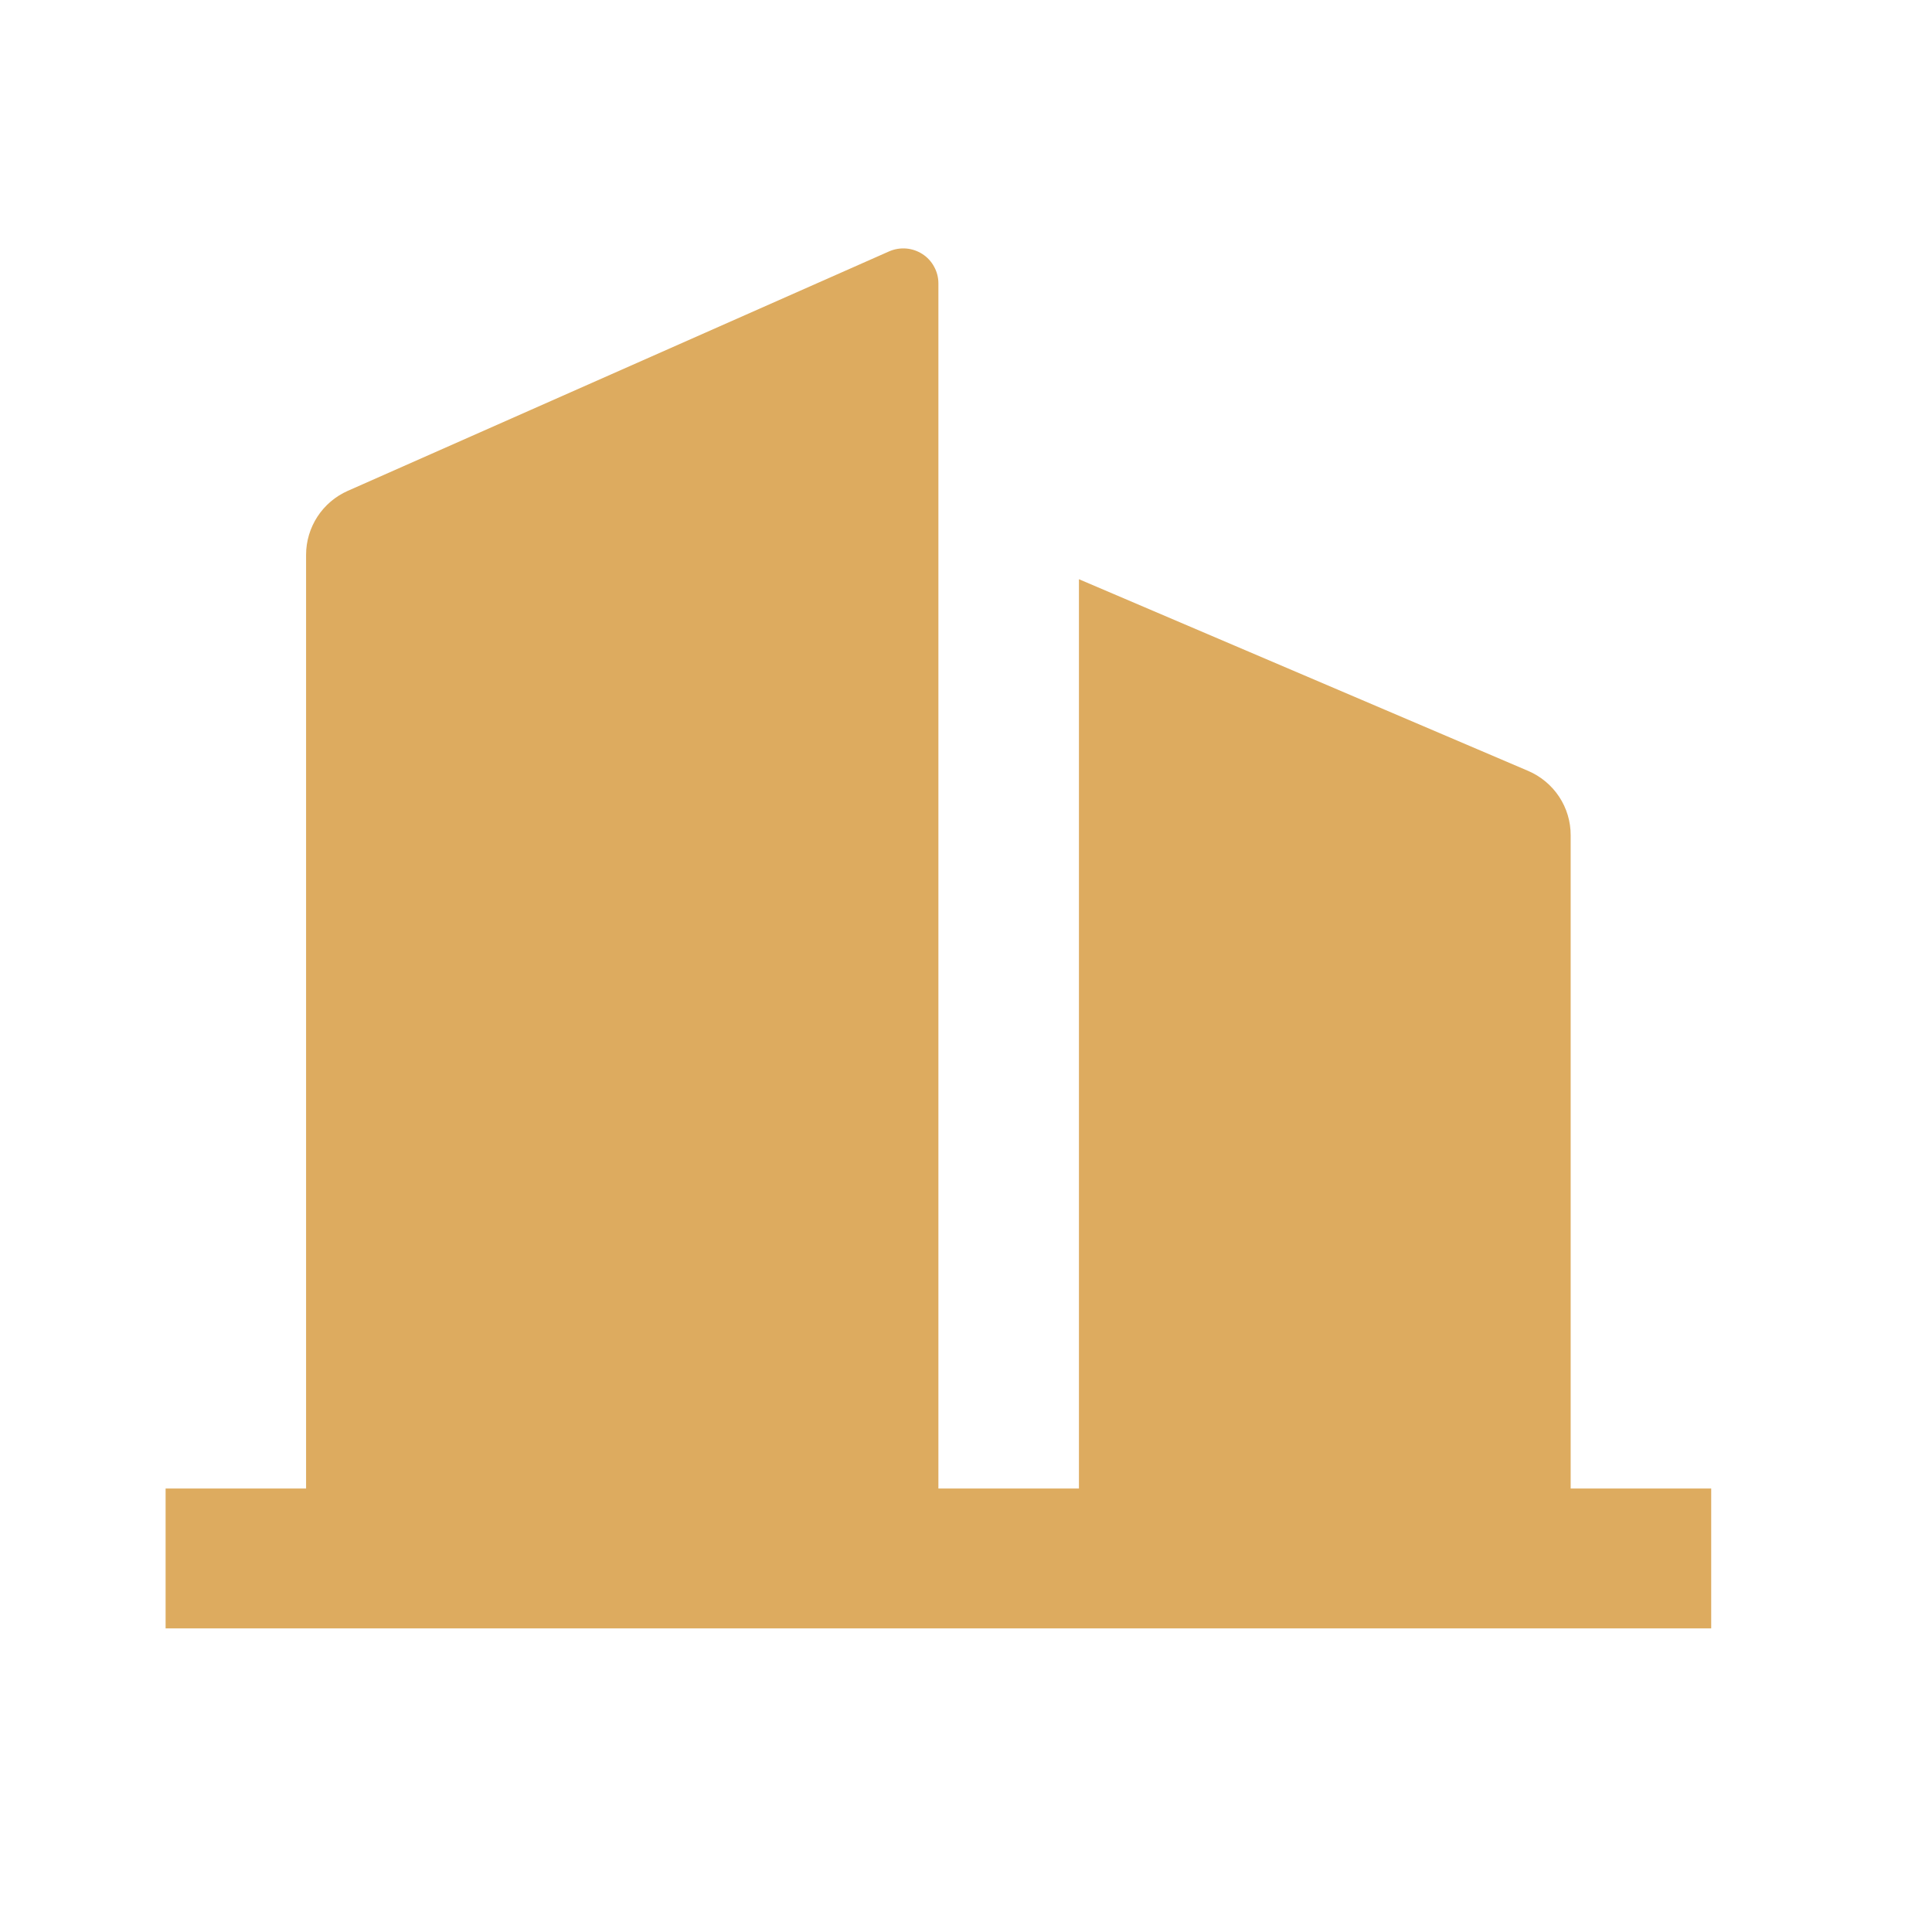 <svg width="35" height="35" viewBox="0 0 35 35" fill="none" xmlns="http://www.w3.org/2000/svg">
<path d="M17 26.966H19.546V10.493L27.683 13.965C27.912 14.063 28.108 14.226 28.245 14.433C28.382 14.64 28.455 14.883 28.454 15.131V26.966H31V29.5H3V26.966H5.545V10.05C5.545 9.805 5.617 9.565 5.751 9.359C5.885 9.154 6.076 8.991 6.301 8.892L16.105 4.555C16.202 4.512 16.308 4.494 16.414 4.502C16.519 4.51 16.621 4.545 16.71 4.602C16.799 4.659 16.872 4.738 16.922 4.831C16.973 4.923 17 5.027 17 5.132V26.966Z" fill="#DDAB5F"/>
</svg>
